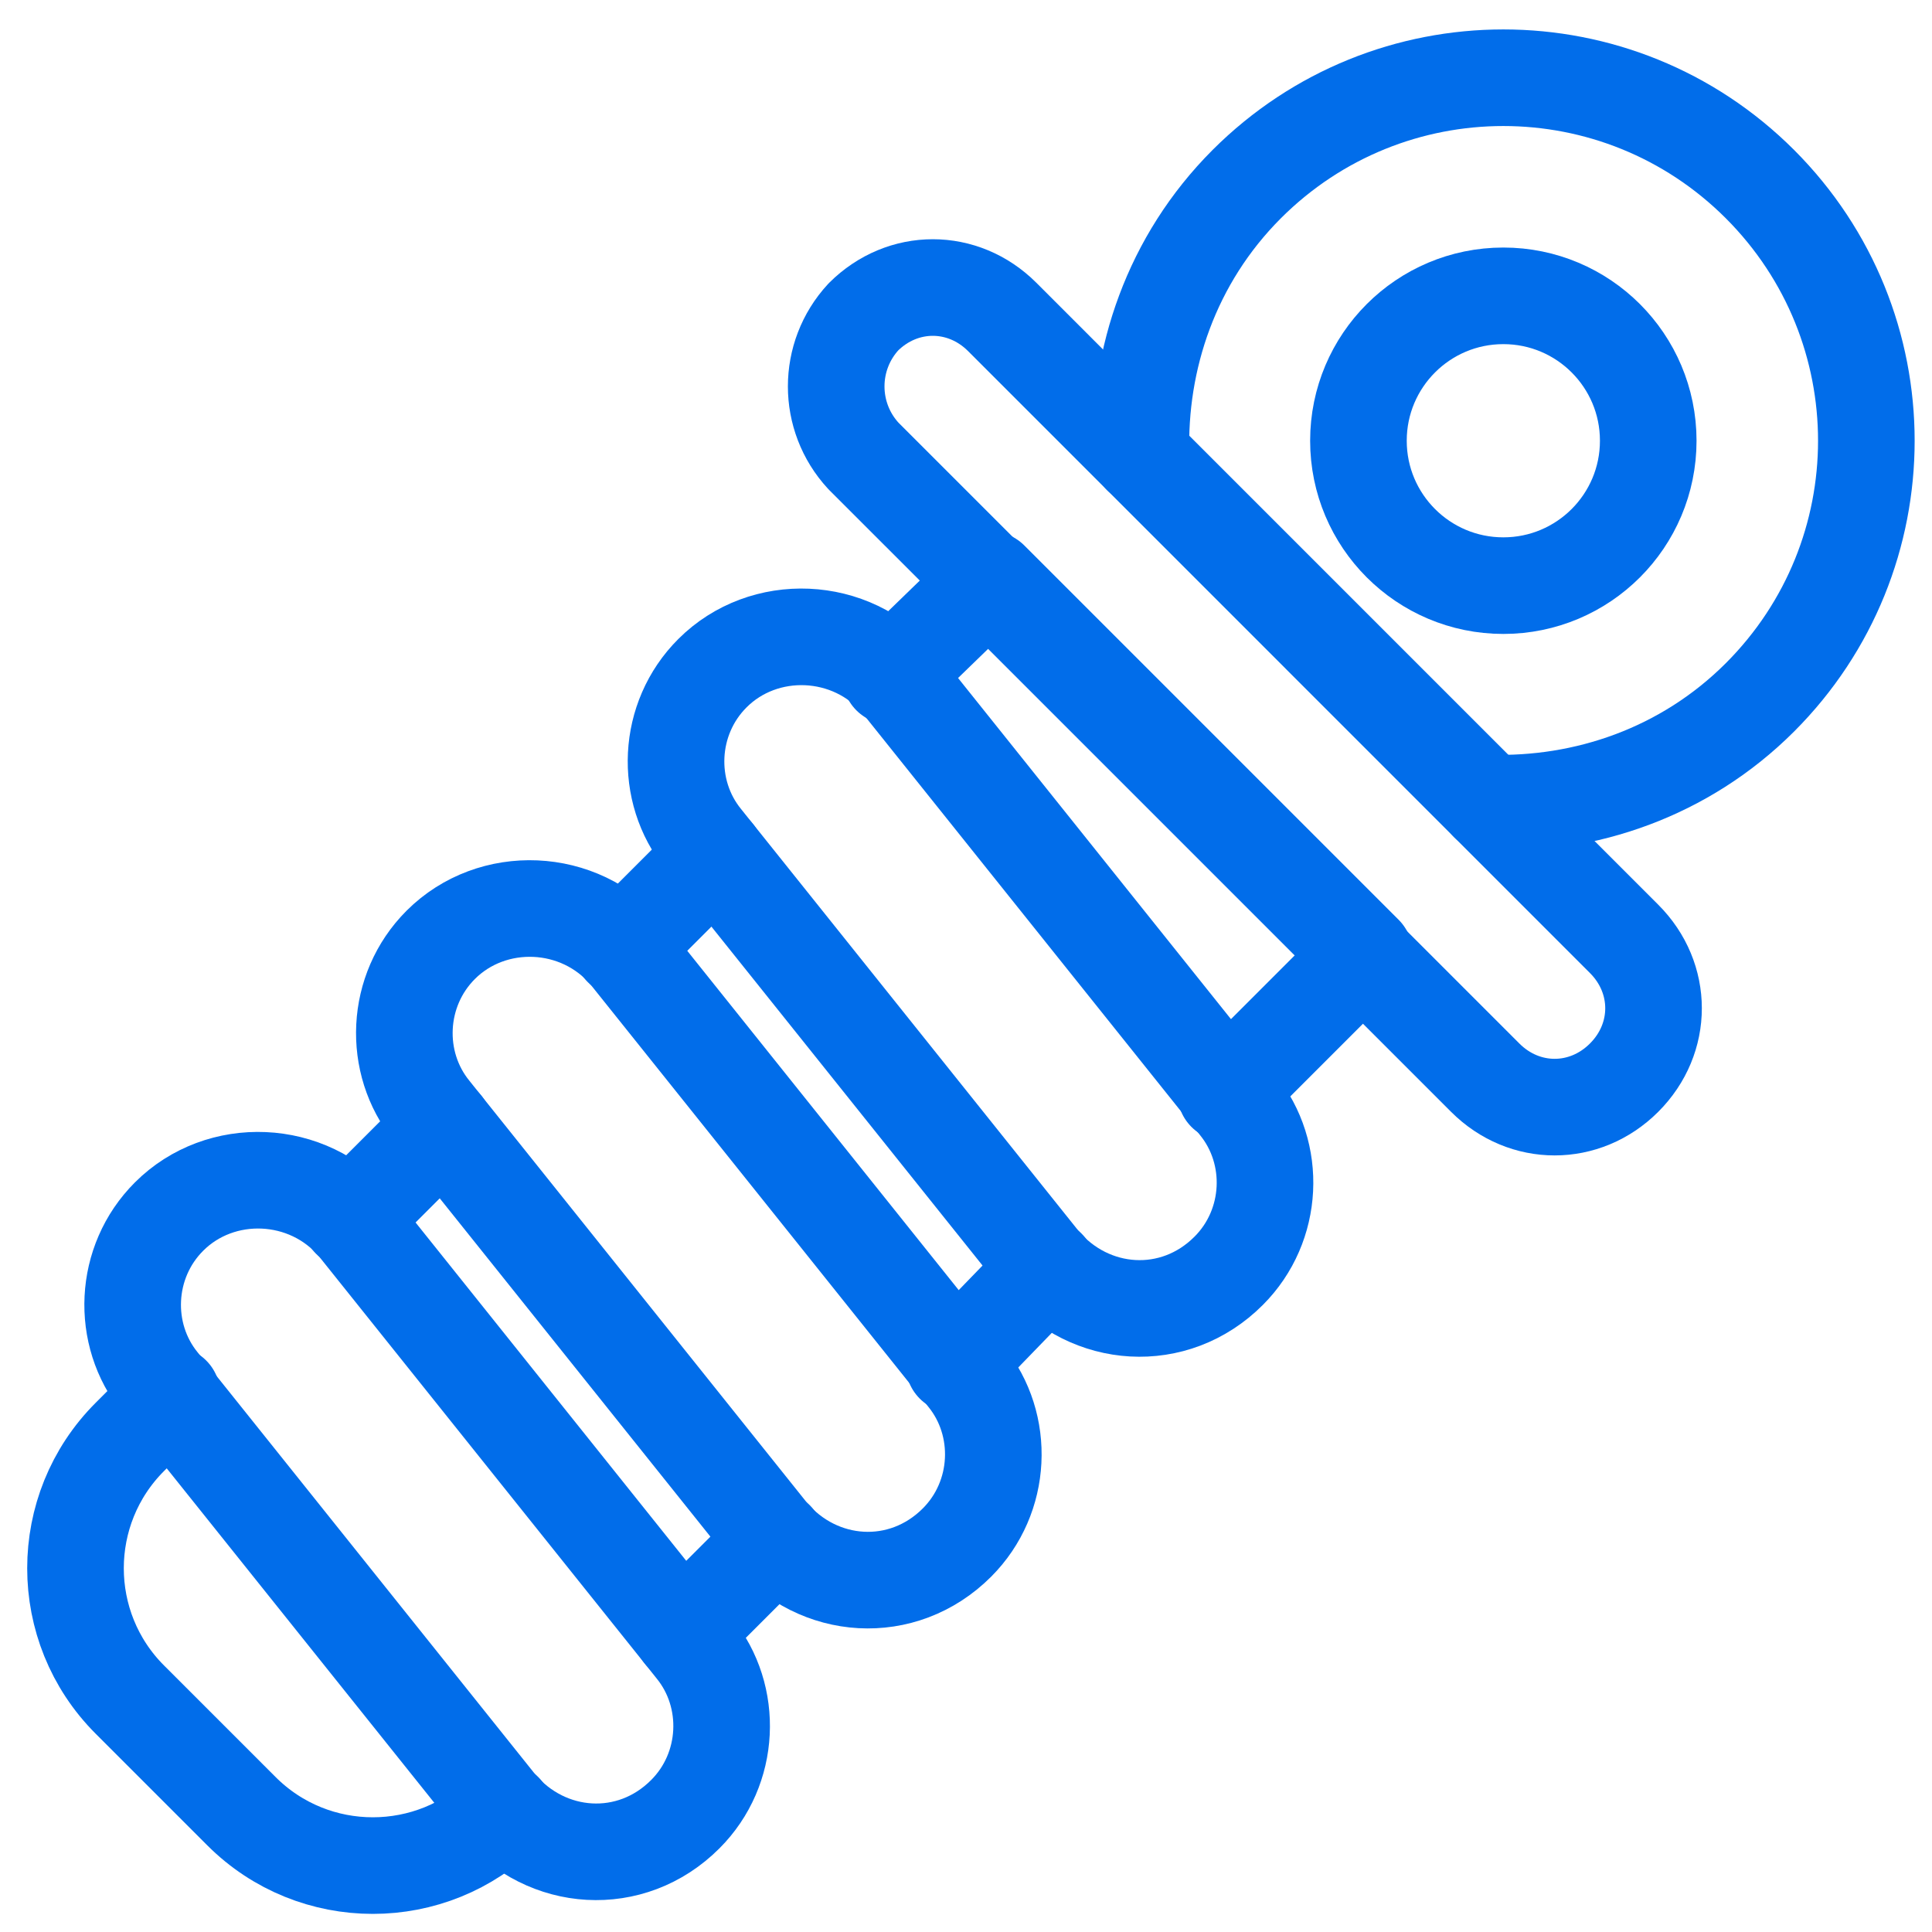 <svg width="40" height="40" viewBox="0 0 40 40" fill="none" xmlns="http://www.w3.org/2000/svg">
<g clip-path="url(#clip0_70_348)">
<path d="M12.875 19.625L14.812 17.688" stroke="#016DEA" stroke-width="2" stroke-miterlimit="10" stroke-linecap="round" stroke-linejoin="round"/>
<path d="M19.75 28.25L21.688 26.25" stroke="#016DEA" stroke-width="2" stroke-miterlimit="10" stroke-linecap="round" stroke-linejoin="round"/>
<path d="M10.438 37.5C8.938 39 6.5 39 5 37.5L2.688 35.188C1.188 33.688 1.188 31.25 2.688 29.75L3.562 28.875" stroke="#016DEA" stroke-width="2" stroke-miterlimit="10" stroke-linecap="round" stroke-linejoin="round"/>
<path d="M7.25 25.25L9.188 23.312" stroke="#016DEA" stroke-width="2" stroke-miterlimit="10" stroke-linecap="round" stroke-linejoin="round"/>
<path d="M14.125 33.812L16.062 31.875" stroke="#016DEA" stroke-width="2" stroke-miterlimit="10" stroke-linecap="round" stroke-linejoin="round"/>
<path d="M18.438 14L20.5 12L28.25 19.75L25.375 22.625" stroke="#016DEA" stroke-width="2" stroke-miterlimit="10" stroke-linecap="round" stroke-linejoin="round"/>
<path d="M17.875 6.562C18.688 5.75 19.938 5.75 20.75 6.562L33.625 19.438C34.438 20.25 34.438 21.5 33.625 22.312C32.812 23.125 31.562 23.125 30.75 22.312L17.875 9.438C17.125 8.625 17.125 7.375 17.875 6.562Z" stroke="#016DEA" stroke-width="2" stroke-miterlimit="10" stroke-linecap="round" stroke-linejoin="round"/>
<path d="M21.562 26.125L14.562 17.375C13.75 16.375 13.812 14.875 14.75 13.938C15.812 12.875 17.625 12.938 18.625 14.125L25.625 22.875C26.437 23.875 26.375 25.375 25.437 26.312C24.312 27.438 22.562 27.312 21.562 26.125Z" stroke="#016DEA" stroke-width="2" stroke-miterlimit="10" stroke-linecap="round" stroke-linejoin="round"/>
<path d="M15.937 31.75L8.937 23C8.125 22 8.187 20.5 9.125 19.562C10.187 18.5 12 18.562 13 19.75L20 28.5C20.812 29.5 20.75 31 19.812 31.938C18.687 33.062 16.937 32.938 15.937 31.75Z" stroke="#016DEA" stroke-width="2" stroke-miterlimit="10" stroke-linecap="round" stroke-linejoin="round"/>
<path d="M10.312 37.375L3.312 28.625C2.5 27.625 2.562 26.125 3.5 25.188C4.562 24.125 6.375 24.188 7.375 25.375L14.375 34.125C15.187 35.125 15.125 36.625 14.187 37.562C13.062 38.688 11.312 38.562 10.312 37.375Z" stroke="#016DEA" stroke-width="2" stroke-miterlimit="10" stroke-linecap="round" stroke-linejoin="round"/>
<path d="M30.812 16.625C32.812 16.688 34.875 16 36.438 14.438C39.375 11.5 39.375 6.75 36.438 3.812C33.5 0.875 28.75 0.875 25.812 3.812C24.25 5.375 23.562 7.438 23.625 9.438" stroke="#016DEA" stroke-width="2" stroke-miterlimit="10" stroke-linecap="round" stroke-linejoin="round"/>
<path d="M31.125 12.125C32.782 12.125 34.125 10.782 34.125 9.125C34.125 7.468 32.782 6.125 31.125 6.125C29.468 6.125 28.125 7.468 28.125 9.125C28.125 10.782 29.468 12.125 31.125 12.125Z" stroke="#016DEA" stroke-width="2" stroke-miterlimit="10" stroke-linecap="round" stroke-linejoin="round"/>
</g>
<defs>
<clipPath id="clip0_70_348">
<rect width="40" height="40" fill="white"/>
</clipPath>
</defs>
</svg>
